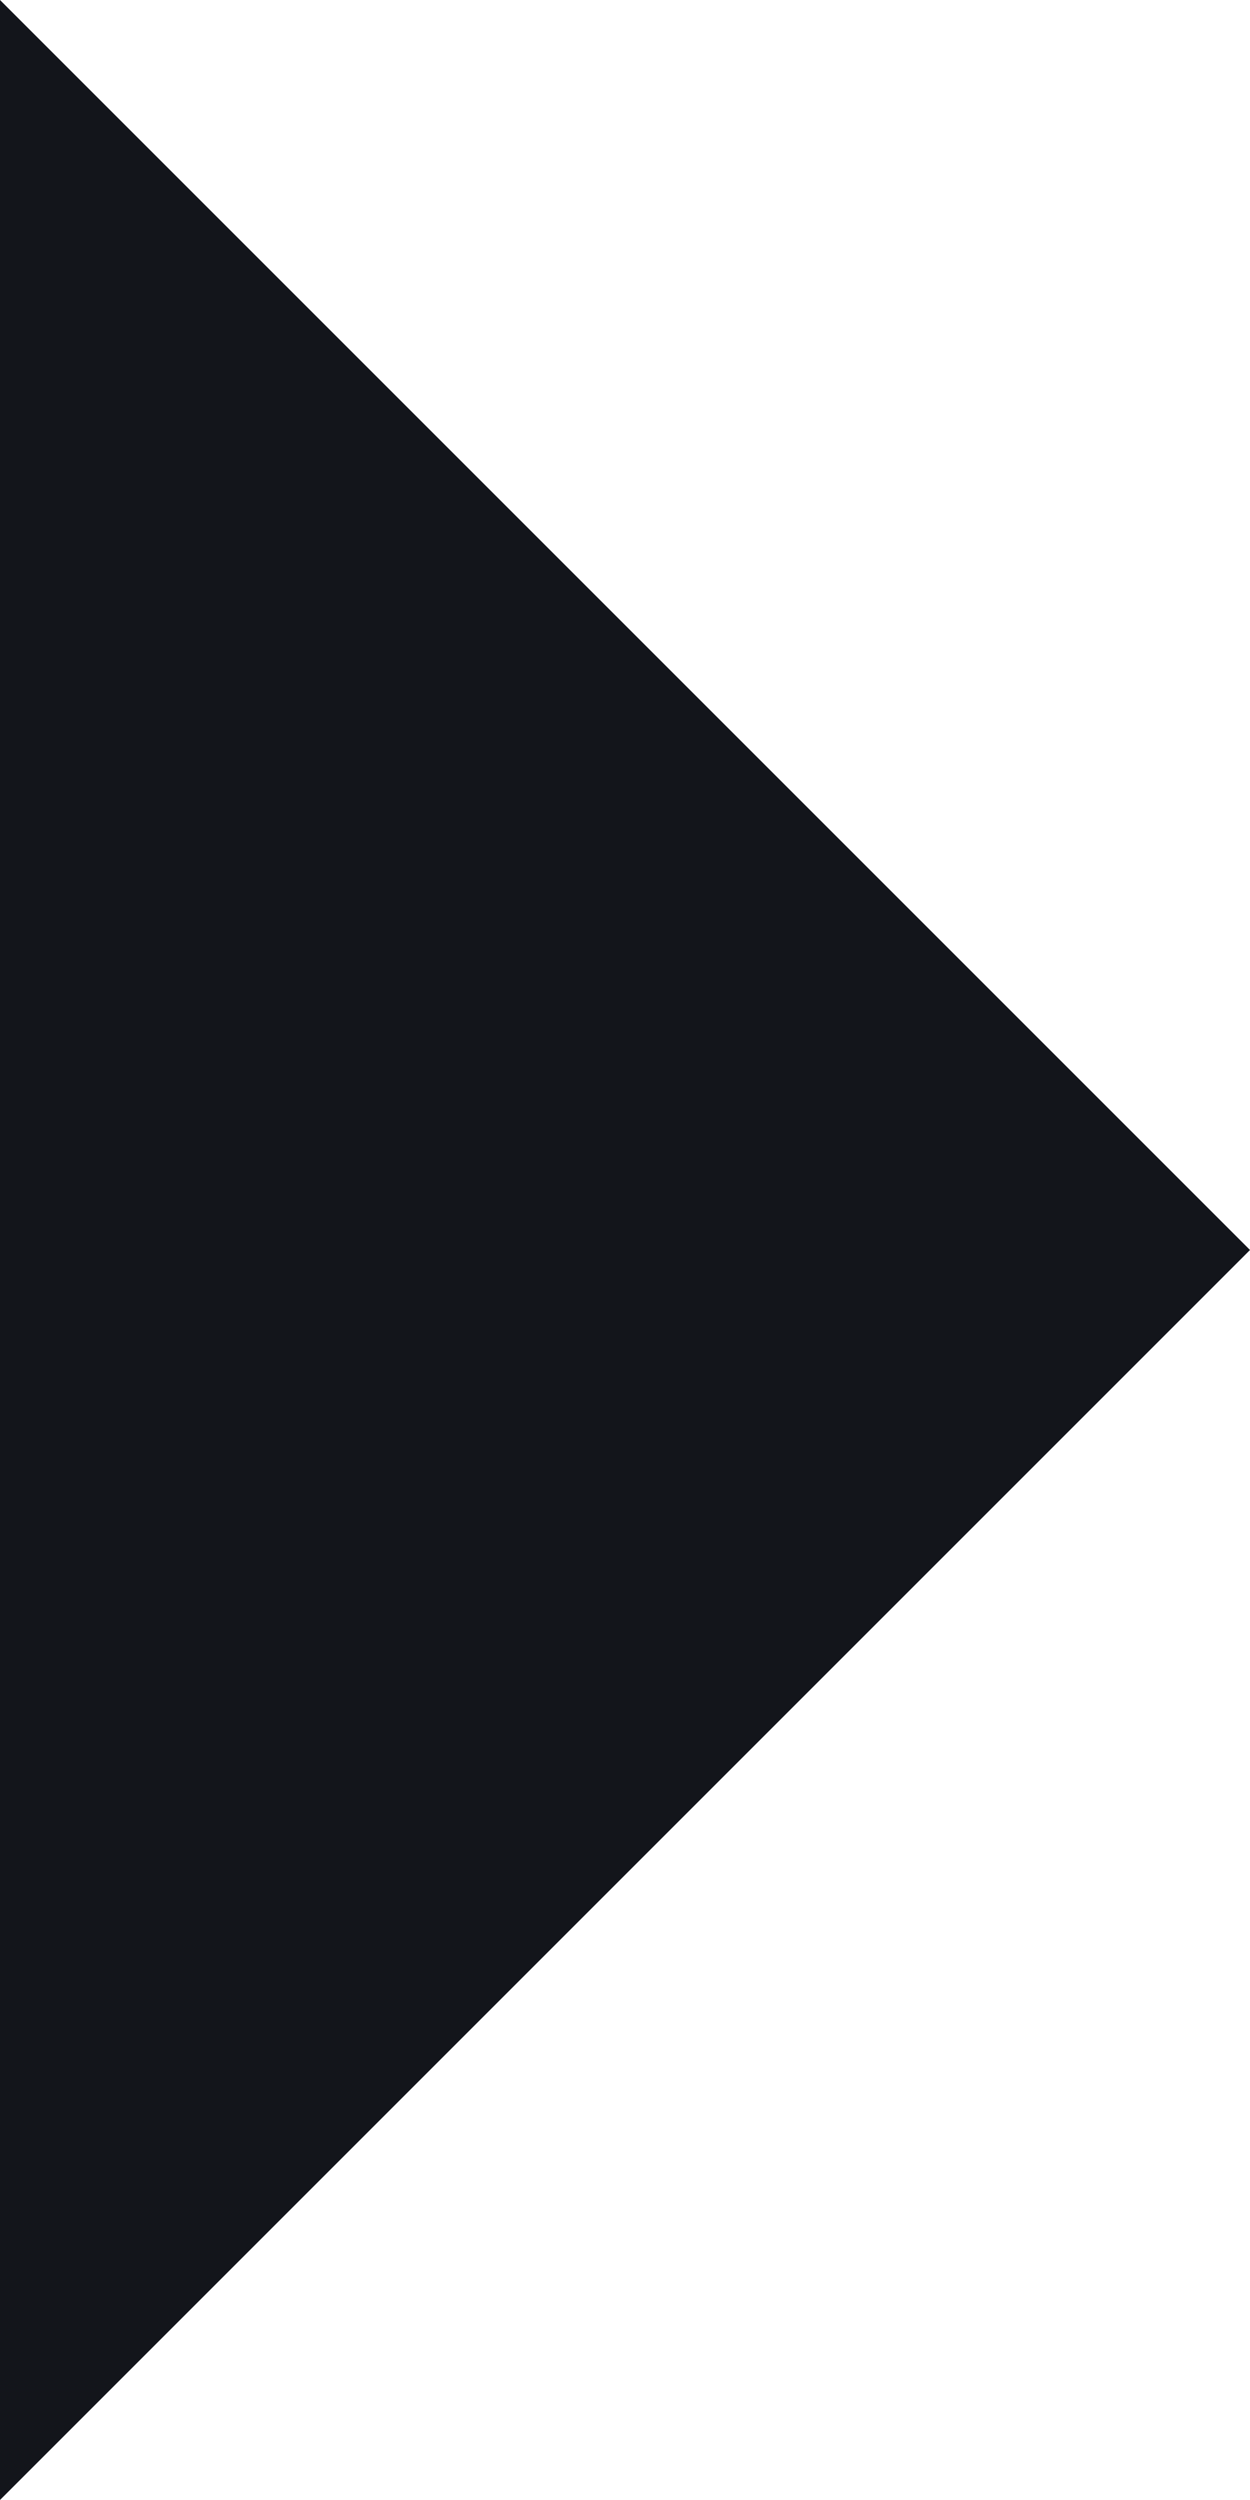 <?xml version="1.0" encoding="UTF-8"?>
<svg xmlns="http://www.w3.org/2000/svg" width="10" height="20" viewBox="0 0 10 20" fill="none">
  <path d="M1.74846e-06 -8.74228e-07L10 10L0 20L1.74846e-06 -8.74228e-07Z" fill="#13151B"></path>
</svg>
